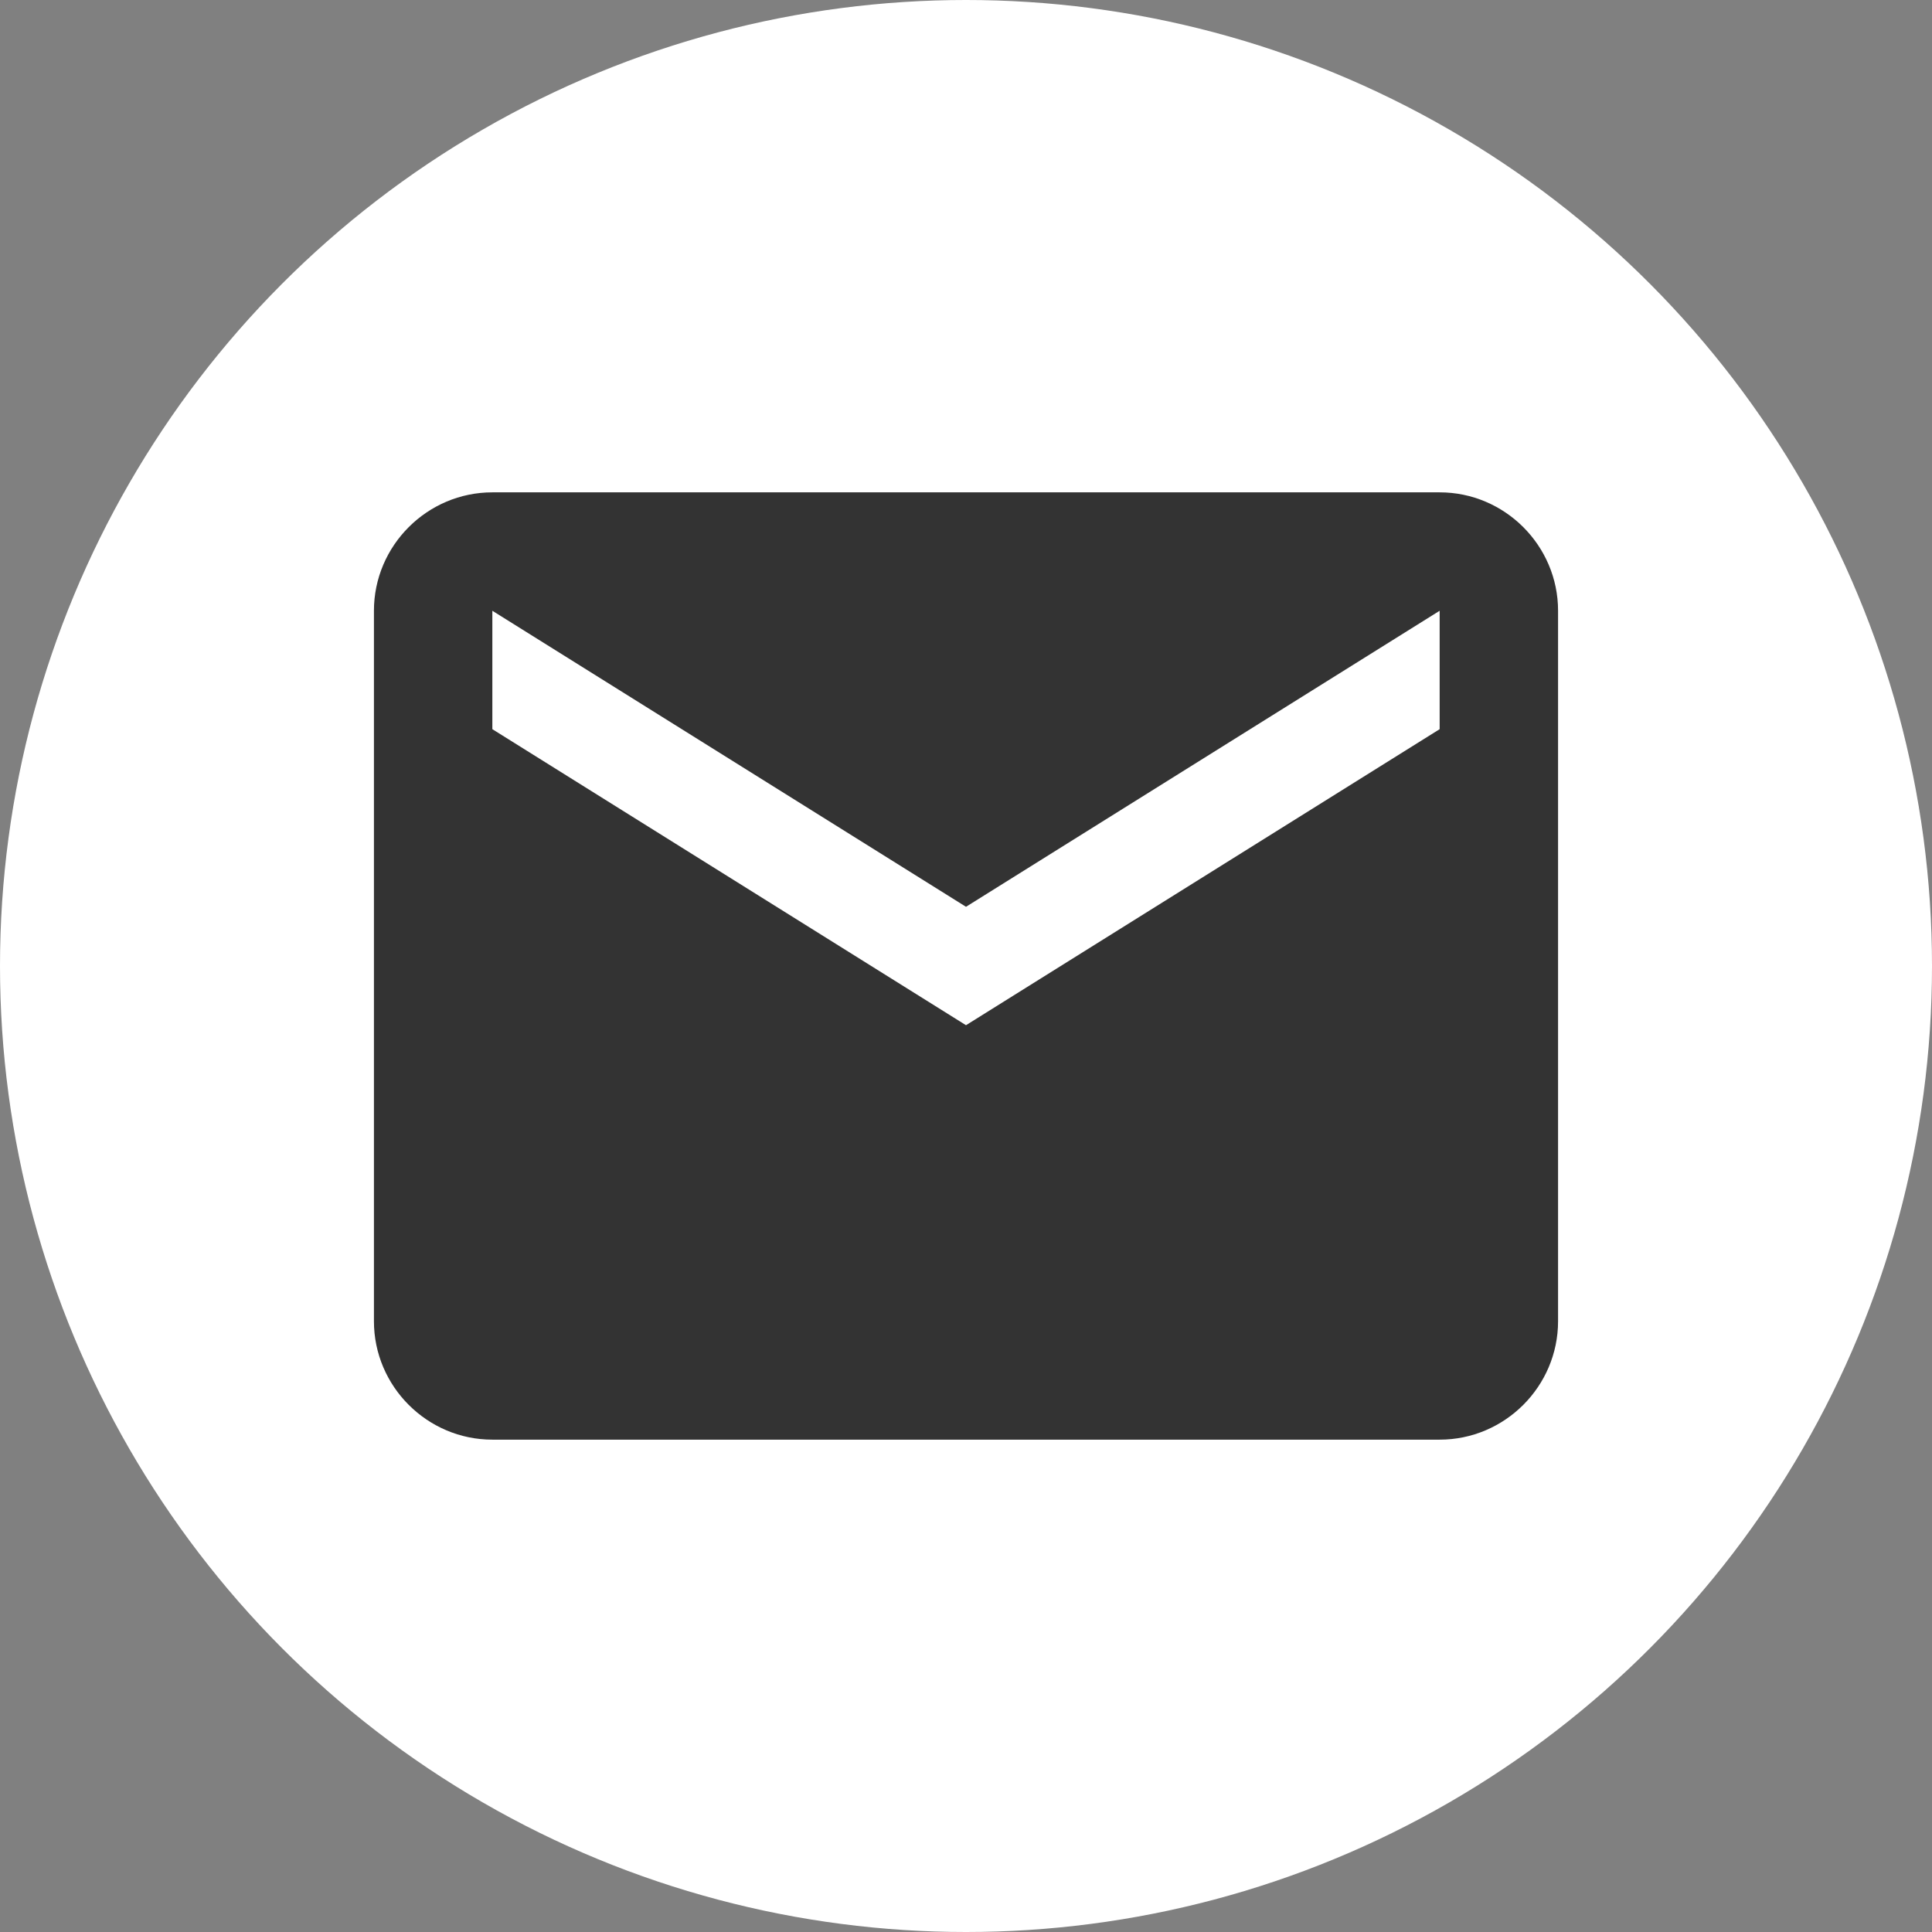 <?xml version="1.0" encoding="UTF-8"?> <svg xmlns="http://www.w3.org/2000/svg" width="31" height="31" viewBox="0 0 31 31" fill="none"><rect x="0" y="0" width="31" height="31" fill="#808080" stroke="none"/> <circle cx="15.5" cy="15.5" r="15.5" fill="white"></circle> <path d="M23.1 7.9H7.9C6.855 7.9 6 8.755 6 9.8V21.2C6 22.245 6.855 23.1 7.9 23.1H23.1C24.145 23.1 25 22.245 25 21.2V9.8C25 8.755 24.145 7.9 23.1 7.9ZM23.1 11.7L15.5 16.45L7.9 11.7V9.8L15.5 14.55L23.1 9.8V11.7Z" fill="#333333"></path> </svg> 